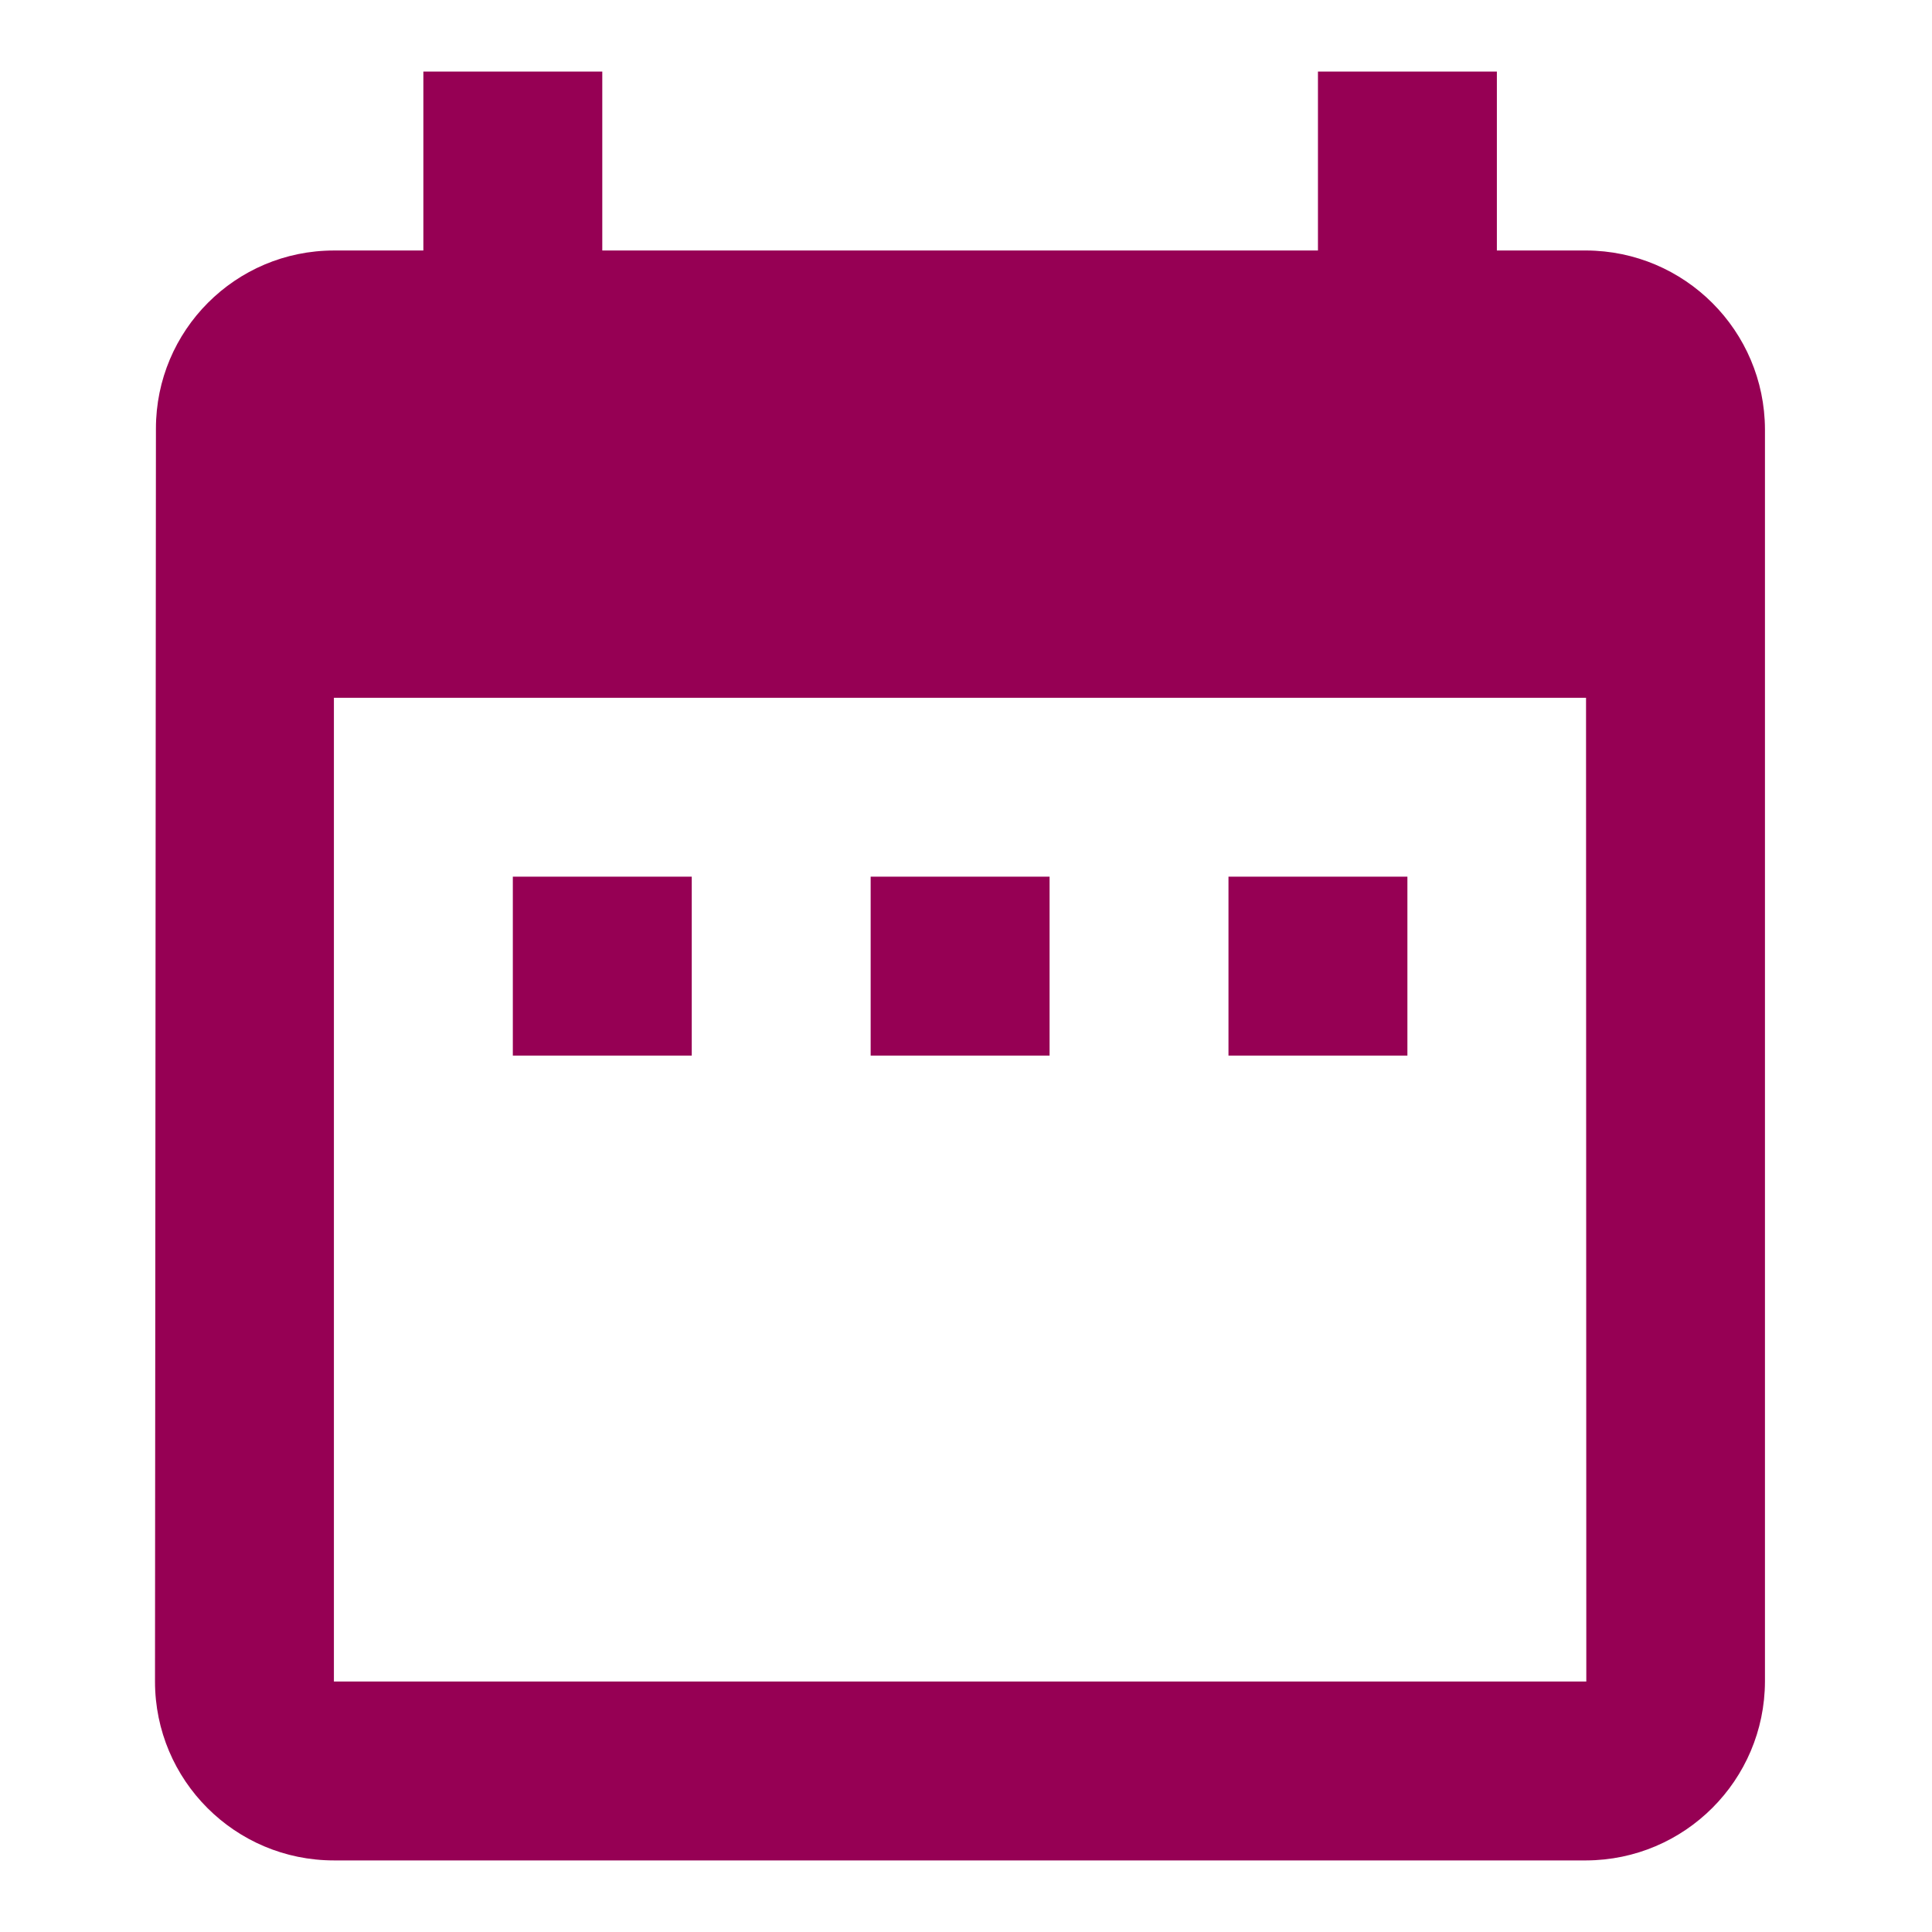 <?xml version="1.0" encoding="UTF-8"?>
<svg id="a" data-name="Layer 1" xmlns="http://www.w3.org/2000/svg" width="100" height="100" viewBox="0 0 100 100">
  <path id="b" data-name="Icon material-date-range" d="M35.805,45.377h-9.261v9.261h9.261v-9.261Zm18.521,0h-9.261v9.261h9.261v-9.261Zm18.521,0h-9.261v9.261h9.261v-9.261Zm9.261-32.412h-4.63V3.705h-9.261V12.966H31.174V3.705h-9.261V12.966h-4.63c-5.09,.002-9.214,4.13-9.212,9.22,0,.013,0,.027,0,.04l-.048,64.808c0,5.114,4.146,9.261,9.261,9.261H82.093c5.108-.014,9.246-4.152,9.261-9.261V22.226c-.014-5.108-4.152-9.246-9.261-9.261h.014Zm0,74.07H17.283V36.117H82.093l.014,50.919Z" fill="#960054"/>
</svg>